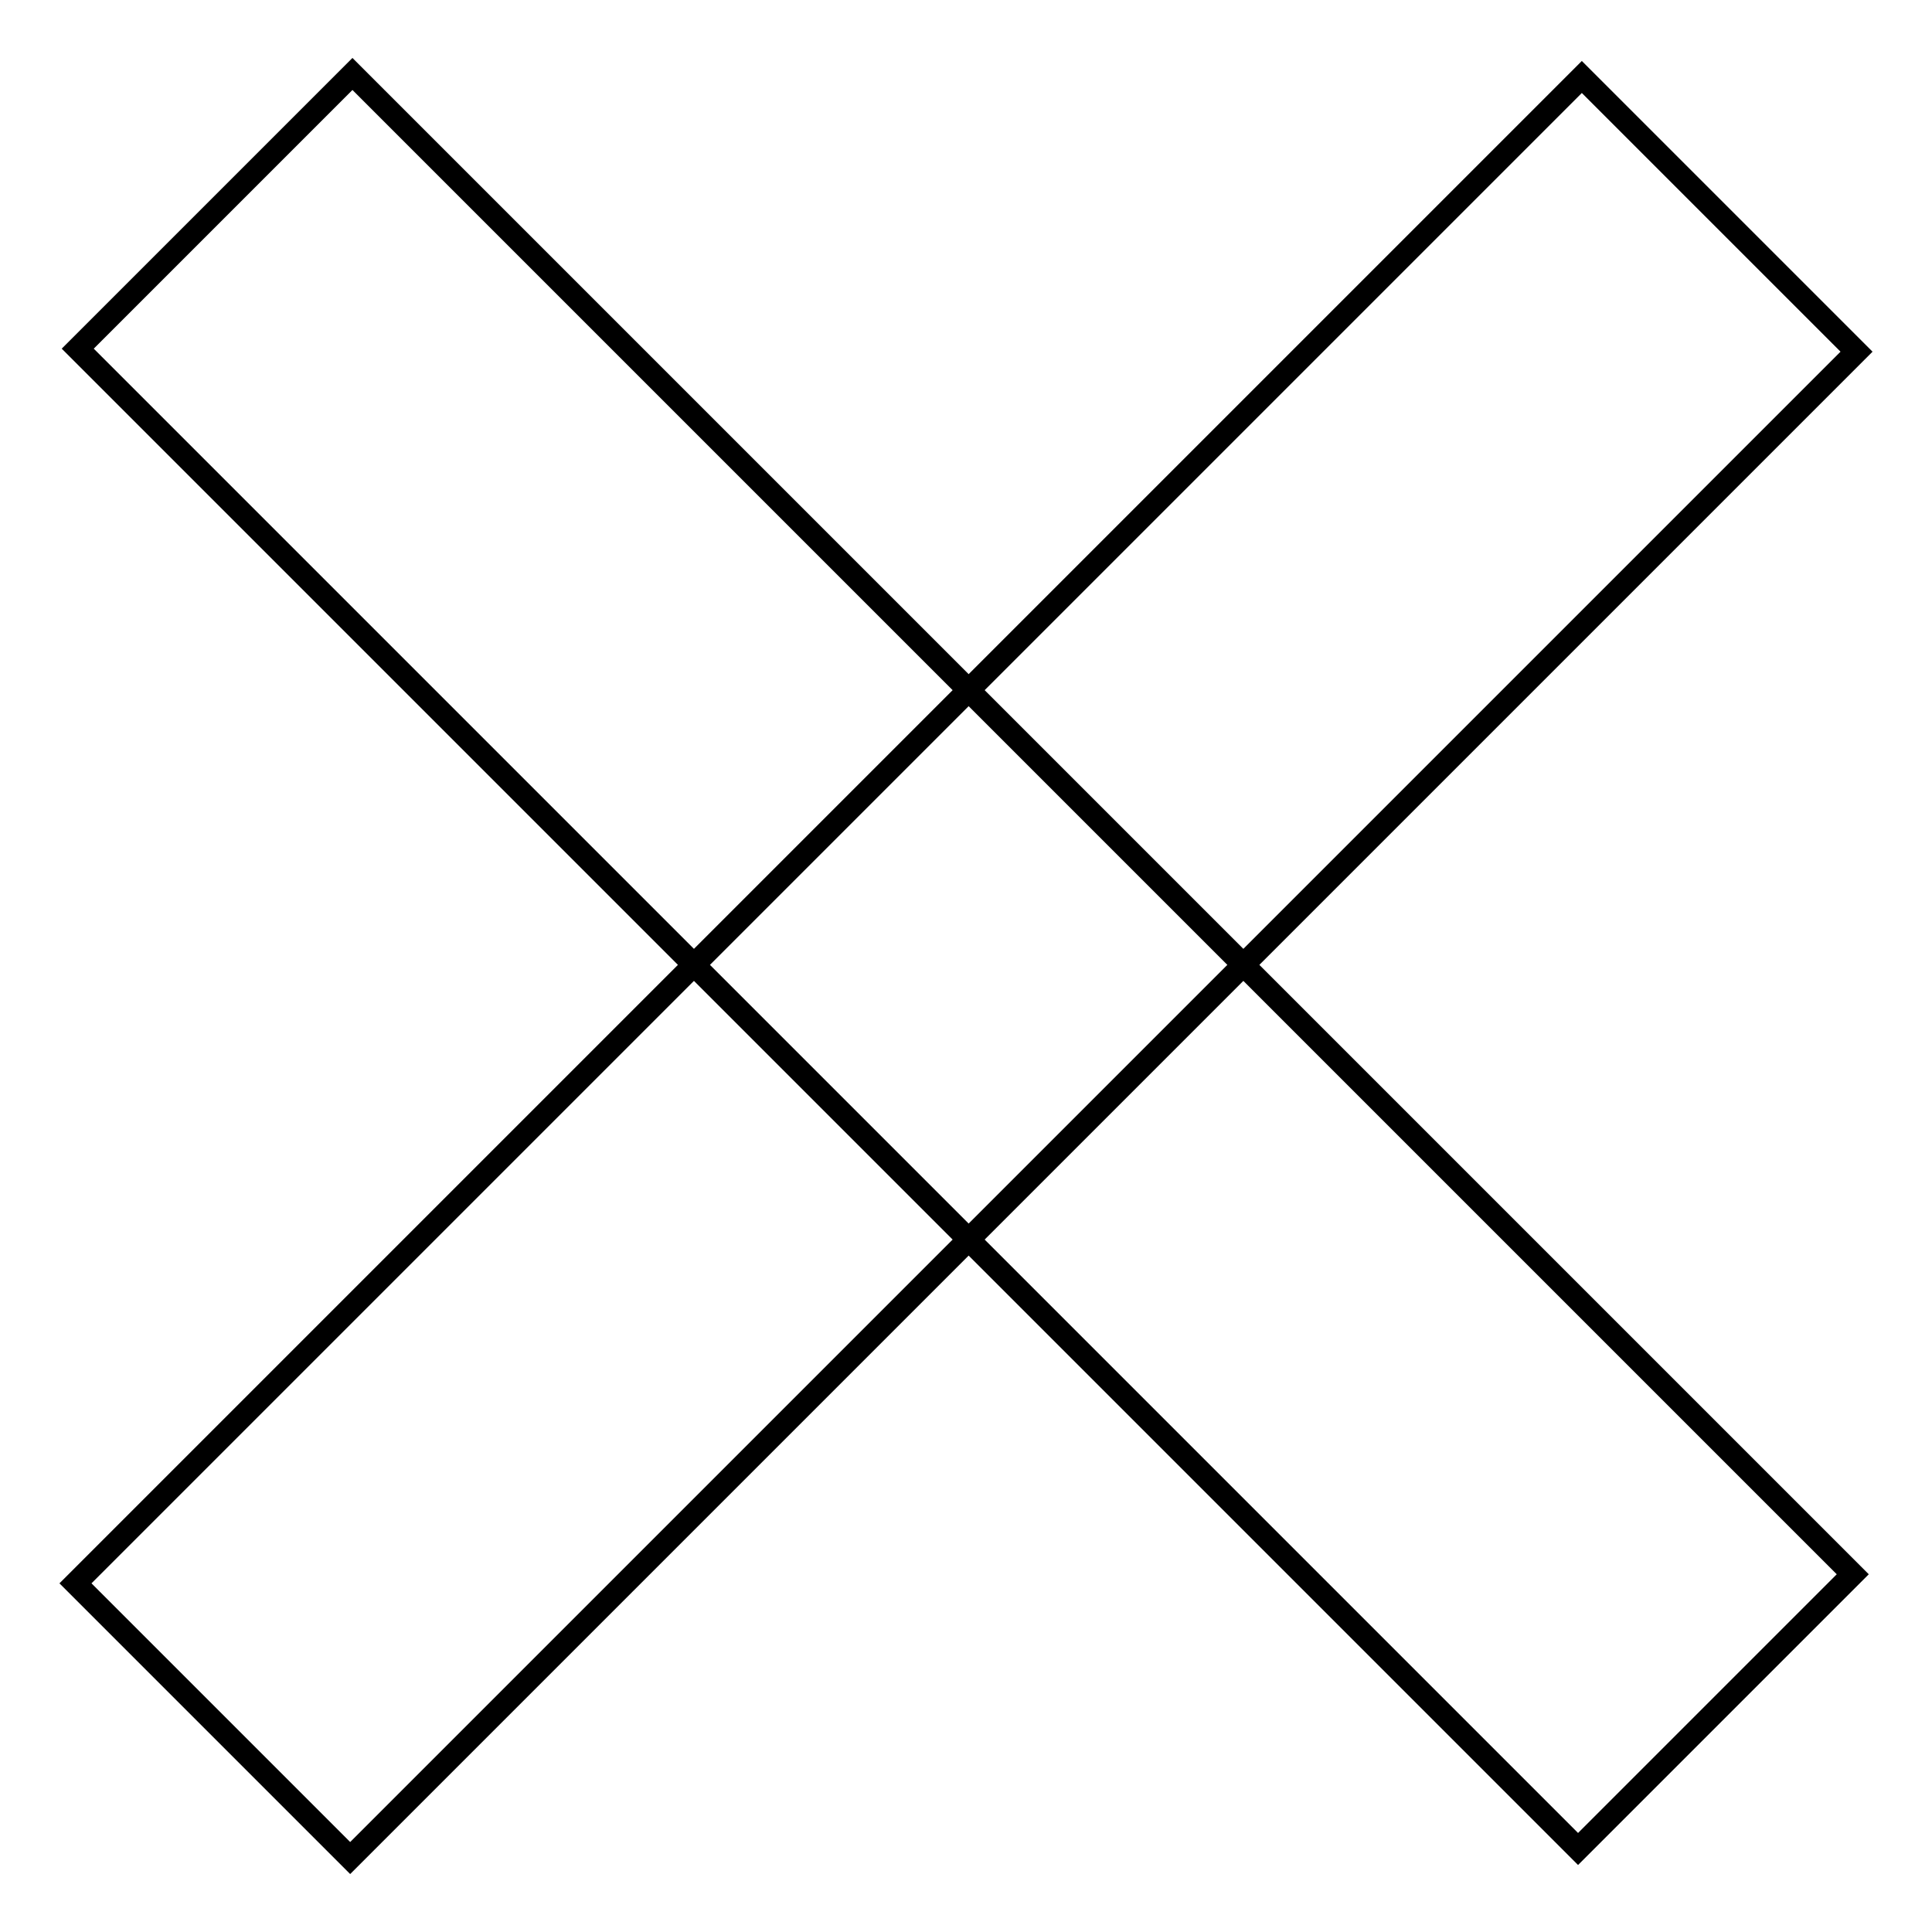 <?xml version="1.0" encoding="utf-8"?>
<!-- Svg Vector Icons : http://www.onlinewebfonts.com/icon -->
<!DOCTYPE svg PUBLIC "-//W3C//DTD SVG 1.1//EN" "http://www.w3.org/Graphics/SVG/1.1/DTD/svg11.dtd">
<svg version="1.1" xmlns="http://www.w3.org/2000/svg" xmlns:xlink="http://www.w3.org/1999/xlink" x="0px" y="0px" viewBox="0 0 256 256" enable-background="new 0 0 256 256" xml:space="preserve">
<g><g><path stroke-width="3" fill-opacity="0" stroke="#000000"  d="M10,209.8L209.6,10.2L246,46.6L46.4,246.2L10,209.8L10,209.8z"/><path stroke-width="3" fill-opacity="0" stroke="#000000"  d="M46.7,9.8l198.8,198.8l-36.4,36.4L10.3,46.2L46.7,9.8L46.7,9.8z"/></g></g>
</svg>